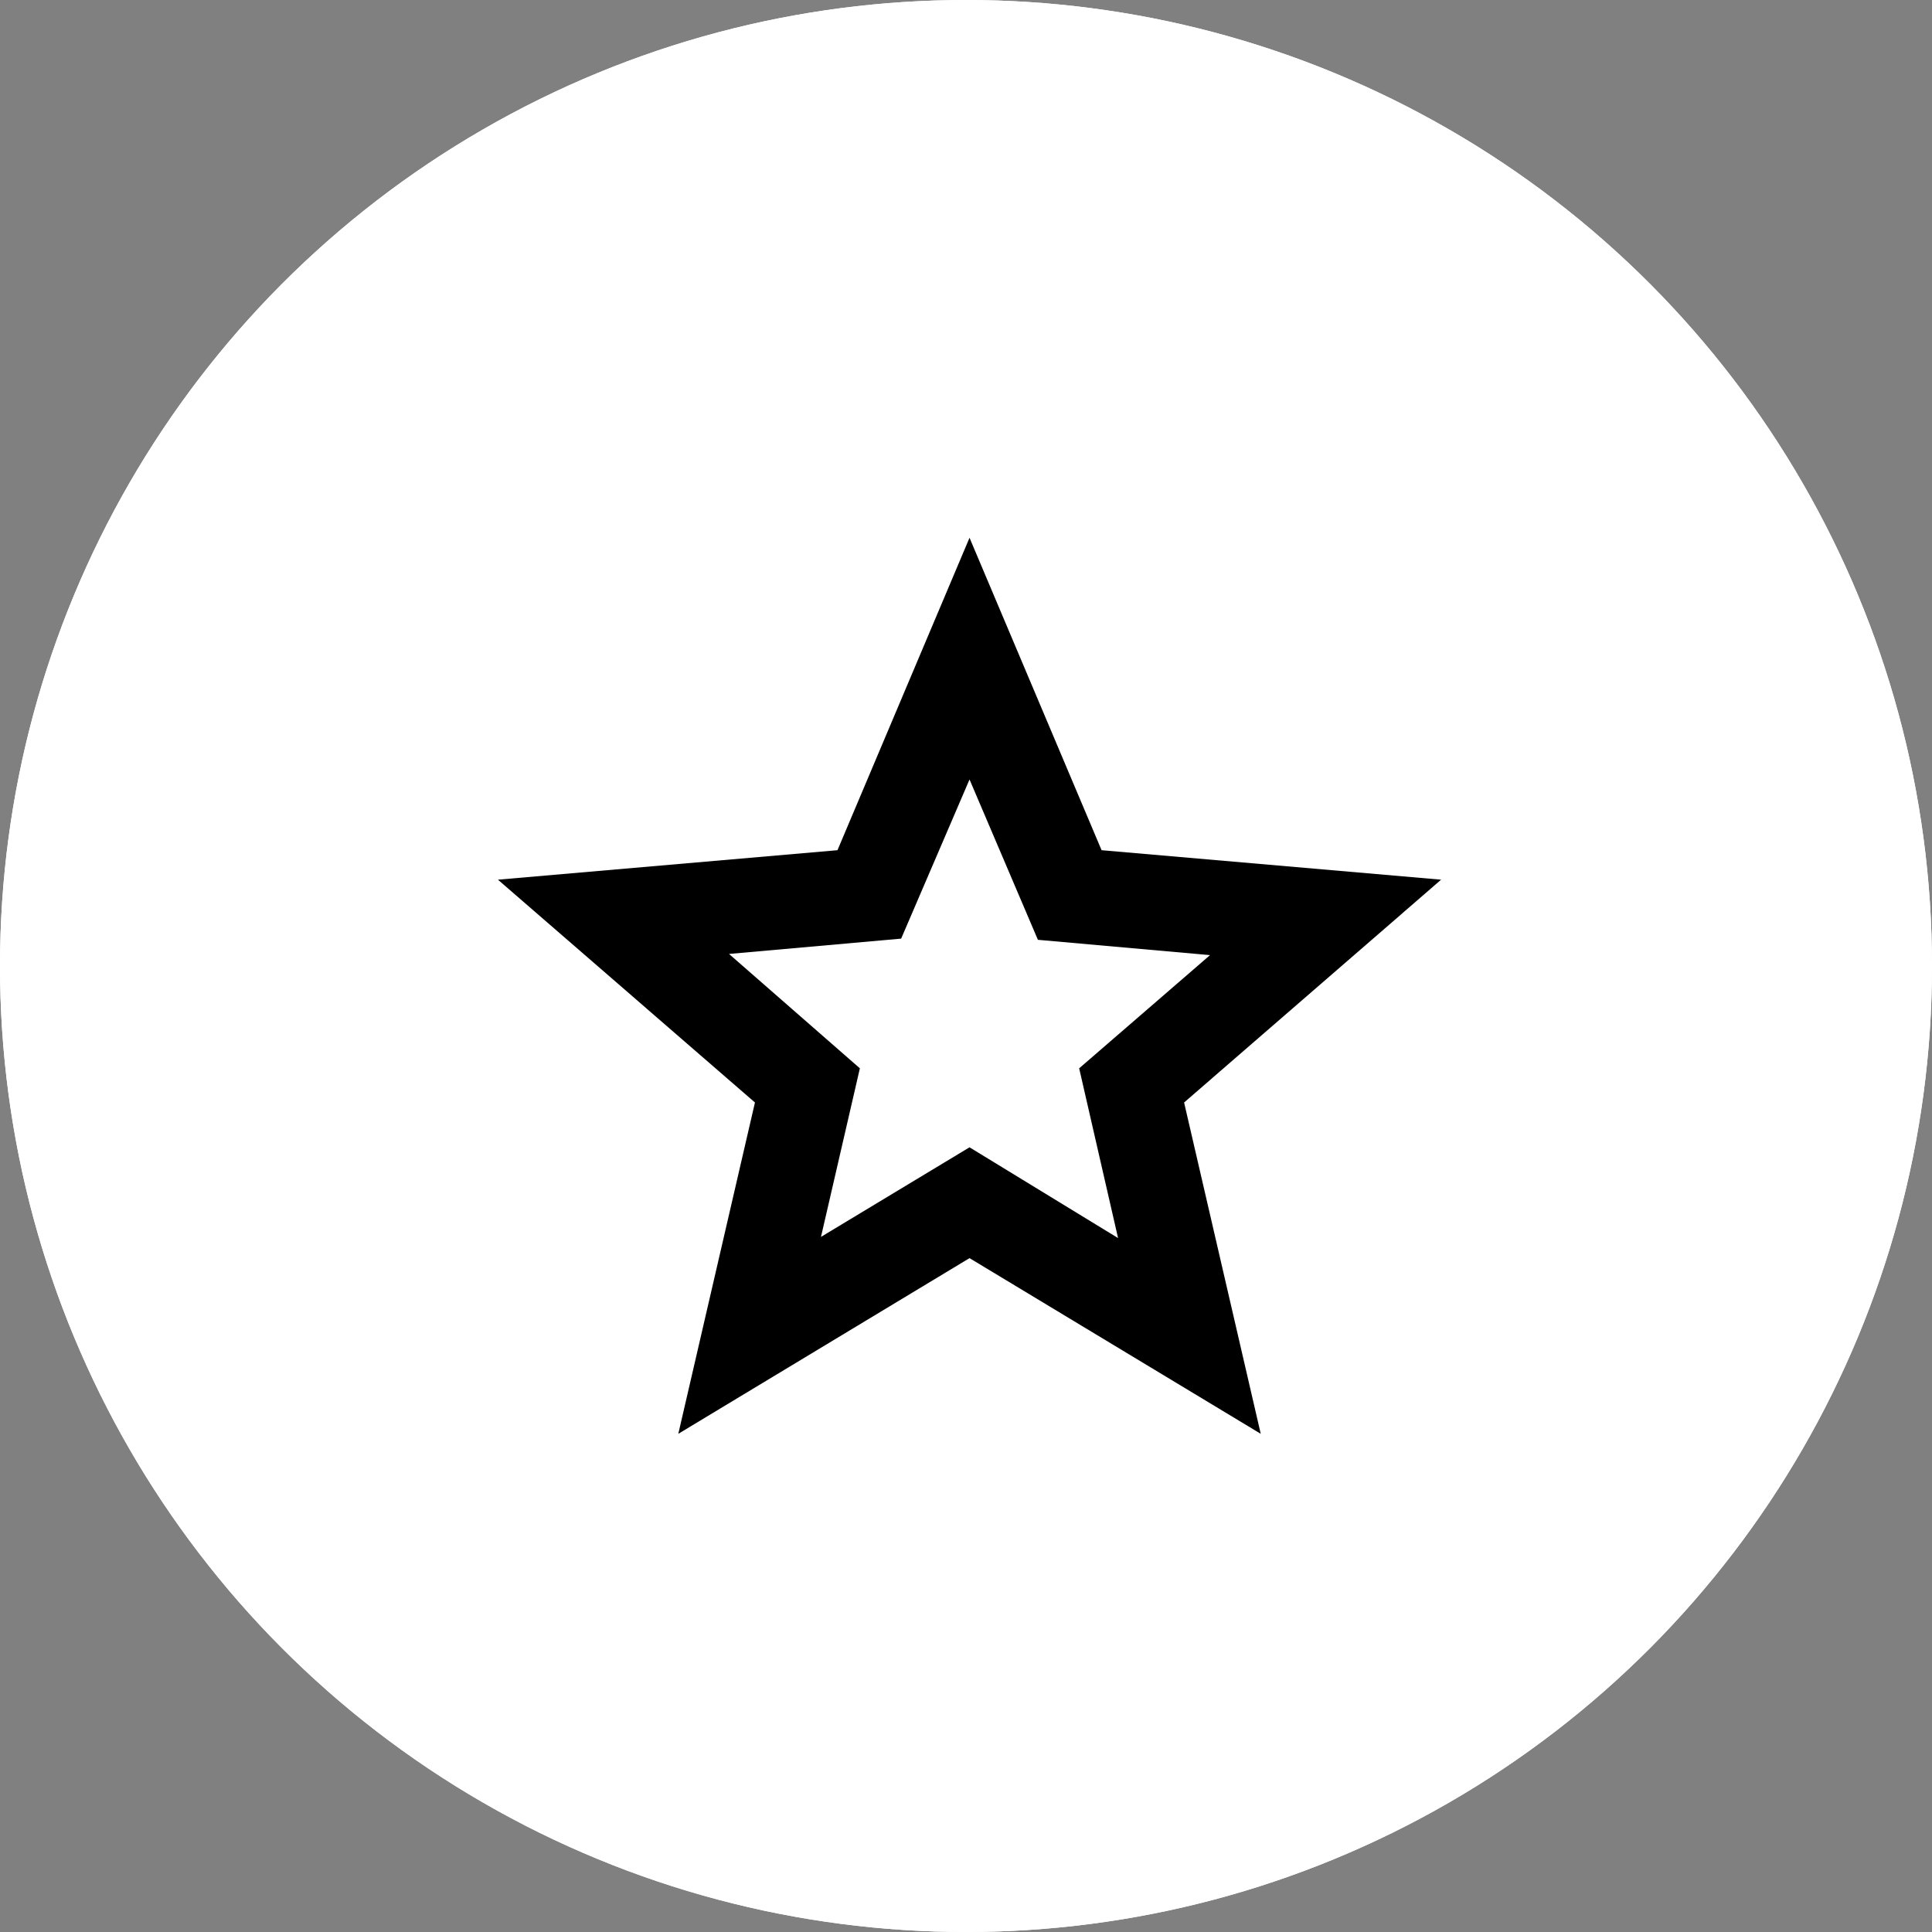 <?xml version="1.0" encoding="UTF-8"?>
<svg xmlns="http://www.w3.org/2000/svg" width="97" height="97" viewBox="0 0 97 97" fill="none">
  <rect x="0" y="0" width="97" height="97" fill="#808080" stroke="none"/>
  <circle cx="48.5" cy="48.5" r="48.5" fill="white"></circle>
  <circle cx="48.5" cy="48.5" r="48.5" fill="white"></circle>
  <path d="M41.219 62.101L48.677 57.603L56.135 62.16L54.182 53.637L60.752 47.954L52.11 47.185L48.677 39.135L45.244 47.126L36.602 47.895L43.172 53.637L41.219 62.101ZM34.056 71.987L37.904 55.353L25 44.166L42.047 42.686L48.677 27L55.307 42.686L72.354 44.166L59.45 55.353L63.298 71.987L48.677 63.167L34.056 71.987Z" fill="black"></path>
</svg>
